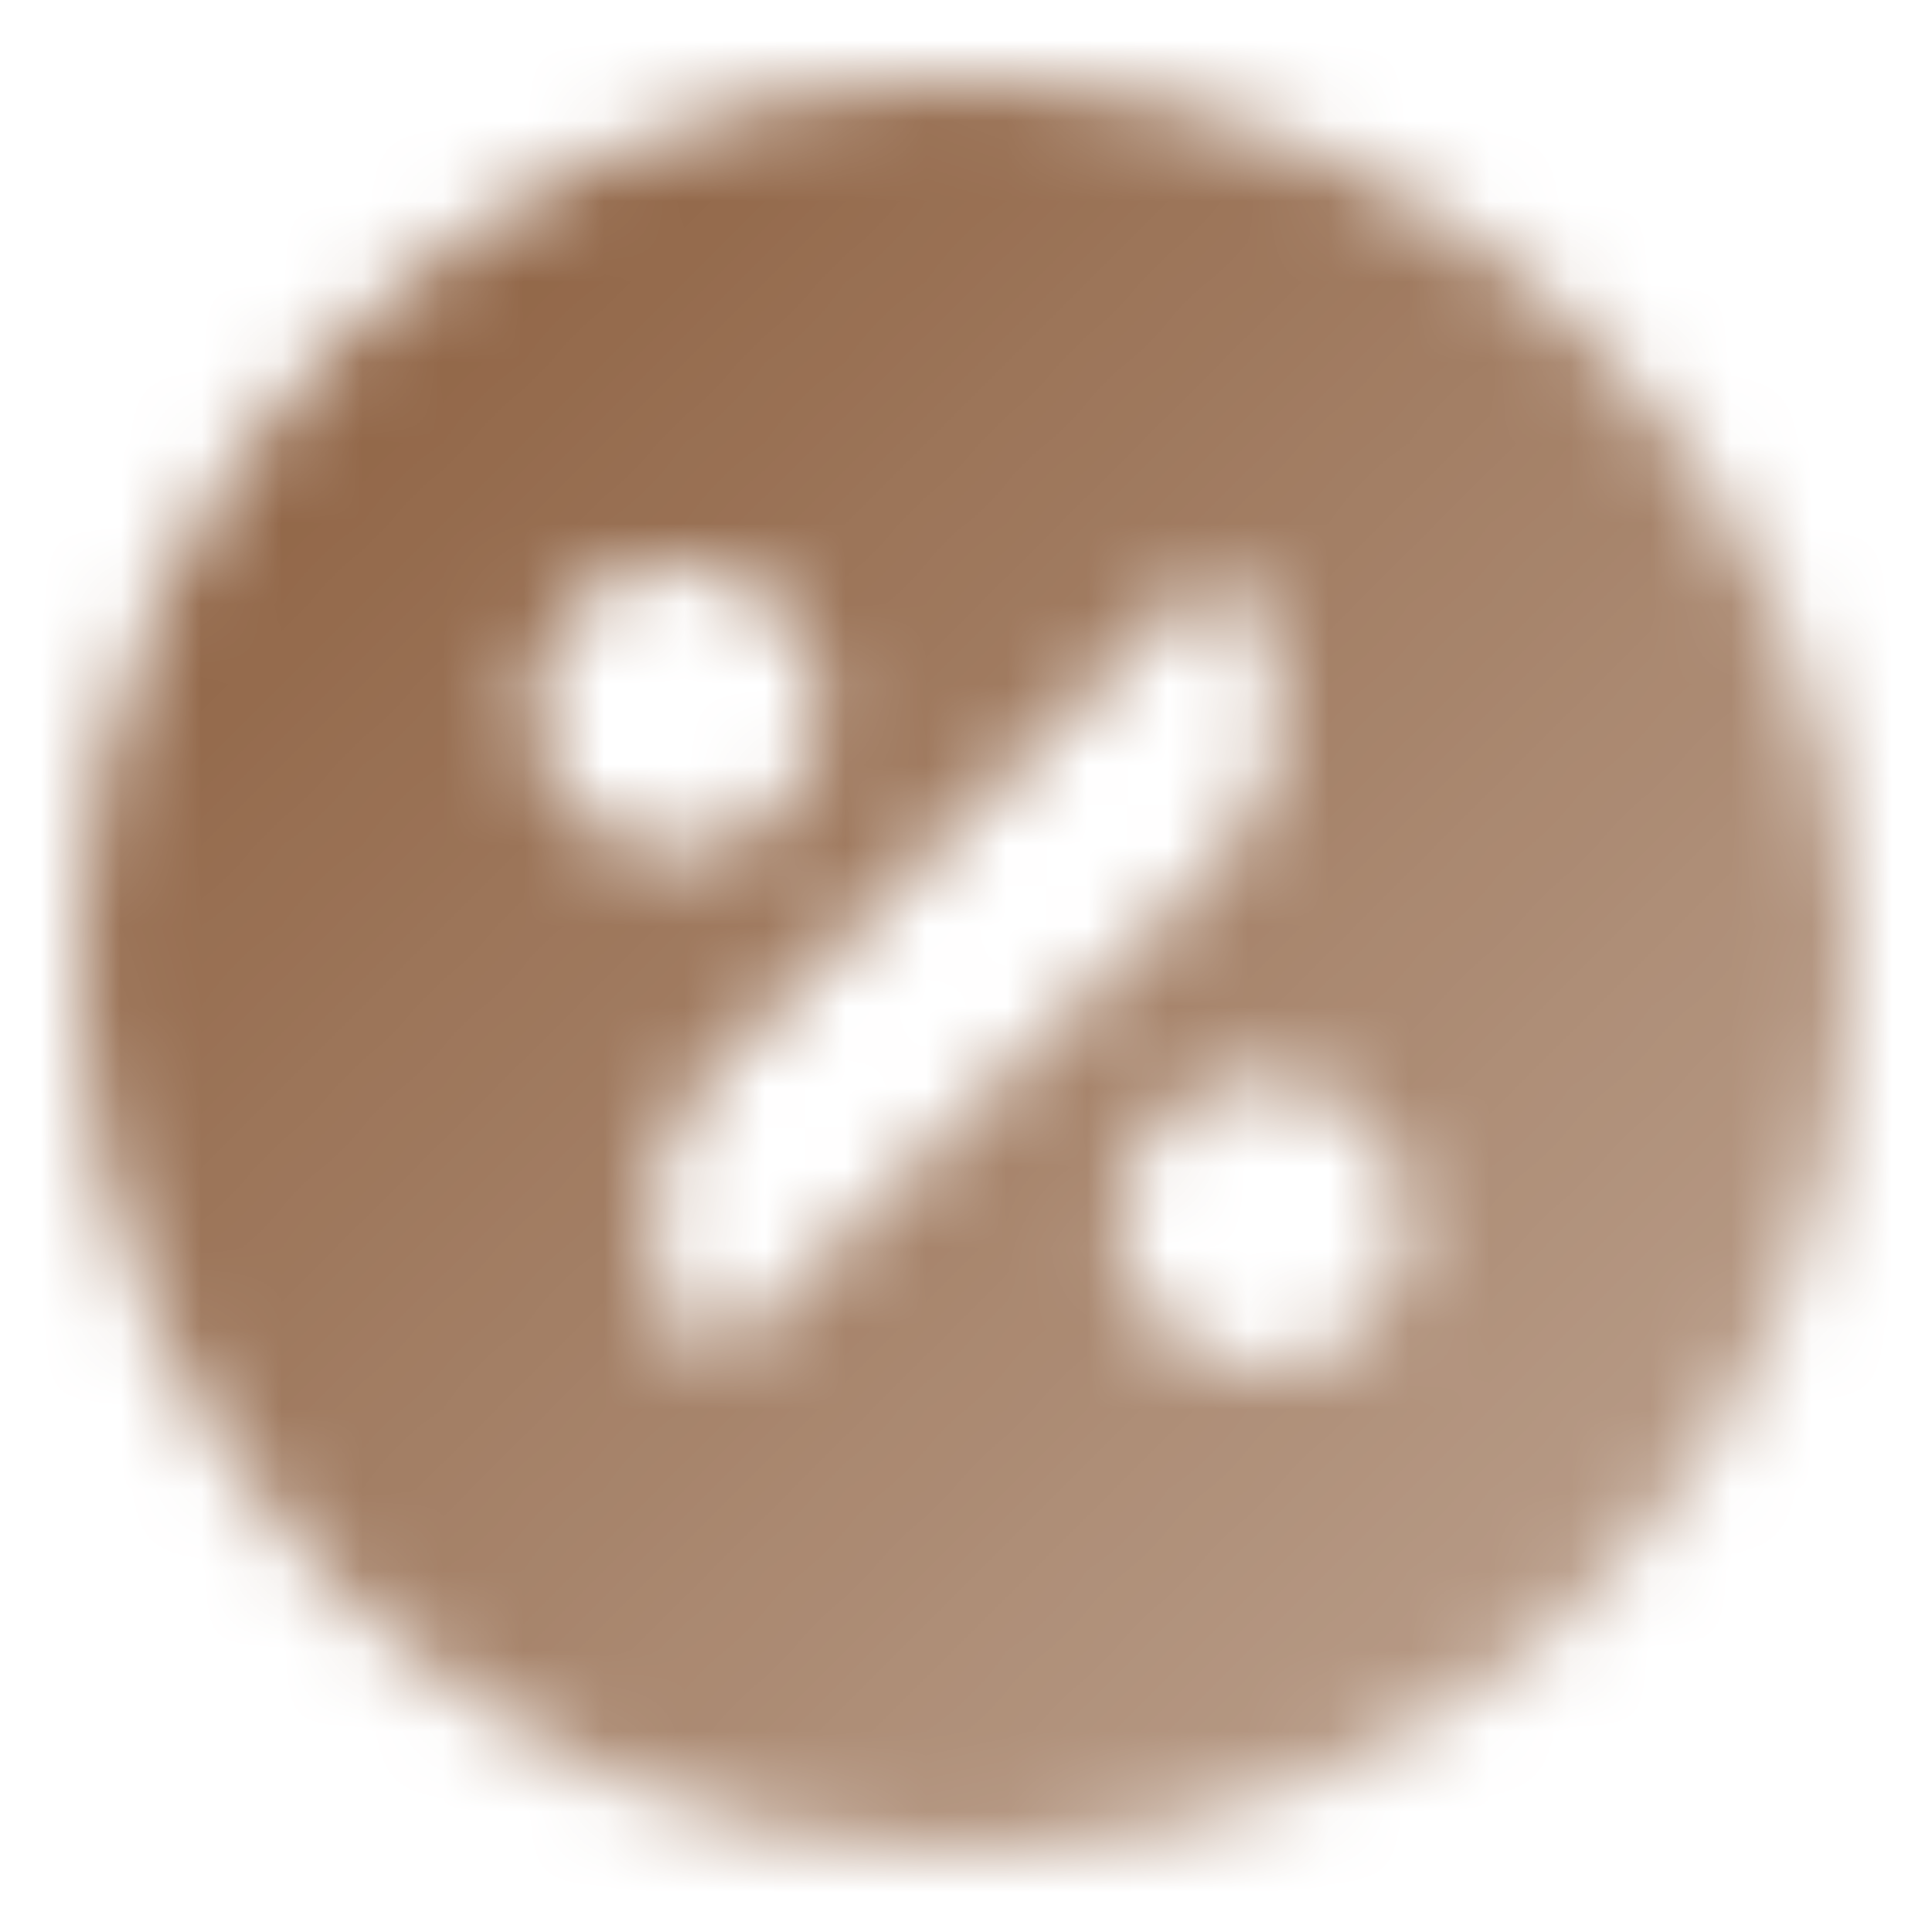 <svg width="24" height="24" viewBox="0 0 24 24" fill="none" xmlns="http://www.w3.org/2000/svg">
<mask id="mask0_10001_233" style="mask-type:alpha" maskUnits="userSpaceOnUse" x="1" y="1" width="22" height="22">
<path fill-rule="evenodd" clip-rule="evenodd" d="M12 23C18.075 23 23 18.075 23 12C23 5.925 18.075 1 12 1C5.925 1 1 5.925 1 12C1 18.075 5.925 23 12 23ZM8.4 7C7.406 7 6.6 7.806 6.6 8.8C6.6 9.794 7.406 10.6 8.4 10.6C9.394 10.6 10.2 9.794 10.2 8.8C10.2 7.806 9.394 7 8.4 7ZM13.9 15.2C13.9 14.206 14.706 13.4 15.7 13.4C16.694 13.4 17.5 14.206 17.5 15.2C17.5 16.194 16.694 17 15.7 17C14.706 17 13.9 16.194 13.9 15.2ZM8.848 13.312C7.833 14.327 7.833 15.973 8.848 16.988L15.142 10.695C16.157 9.68 16.157 8.034 15.142 7.018L8.848 13.312Z" fill="url(#paint0_linear_10001_233)"/>
</mask>
<g mask="url(#mask0_10001_233)">
<rect width="24" height="24" fill="#8D6040"/>
</g>
<defs>
<linearGradient id="paint0_linear_10001_233" x1="5" y1="5" x2="19" y2="19" gradientUnits="userSpaceOnUse">
<stop stop-opacity="0.95"/>
<stop offset="1" stop-opacity="0.65"/>
</linearGradient>
</defs>
</svg>
